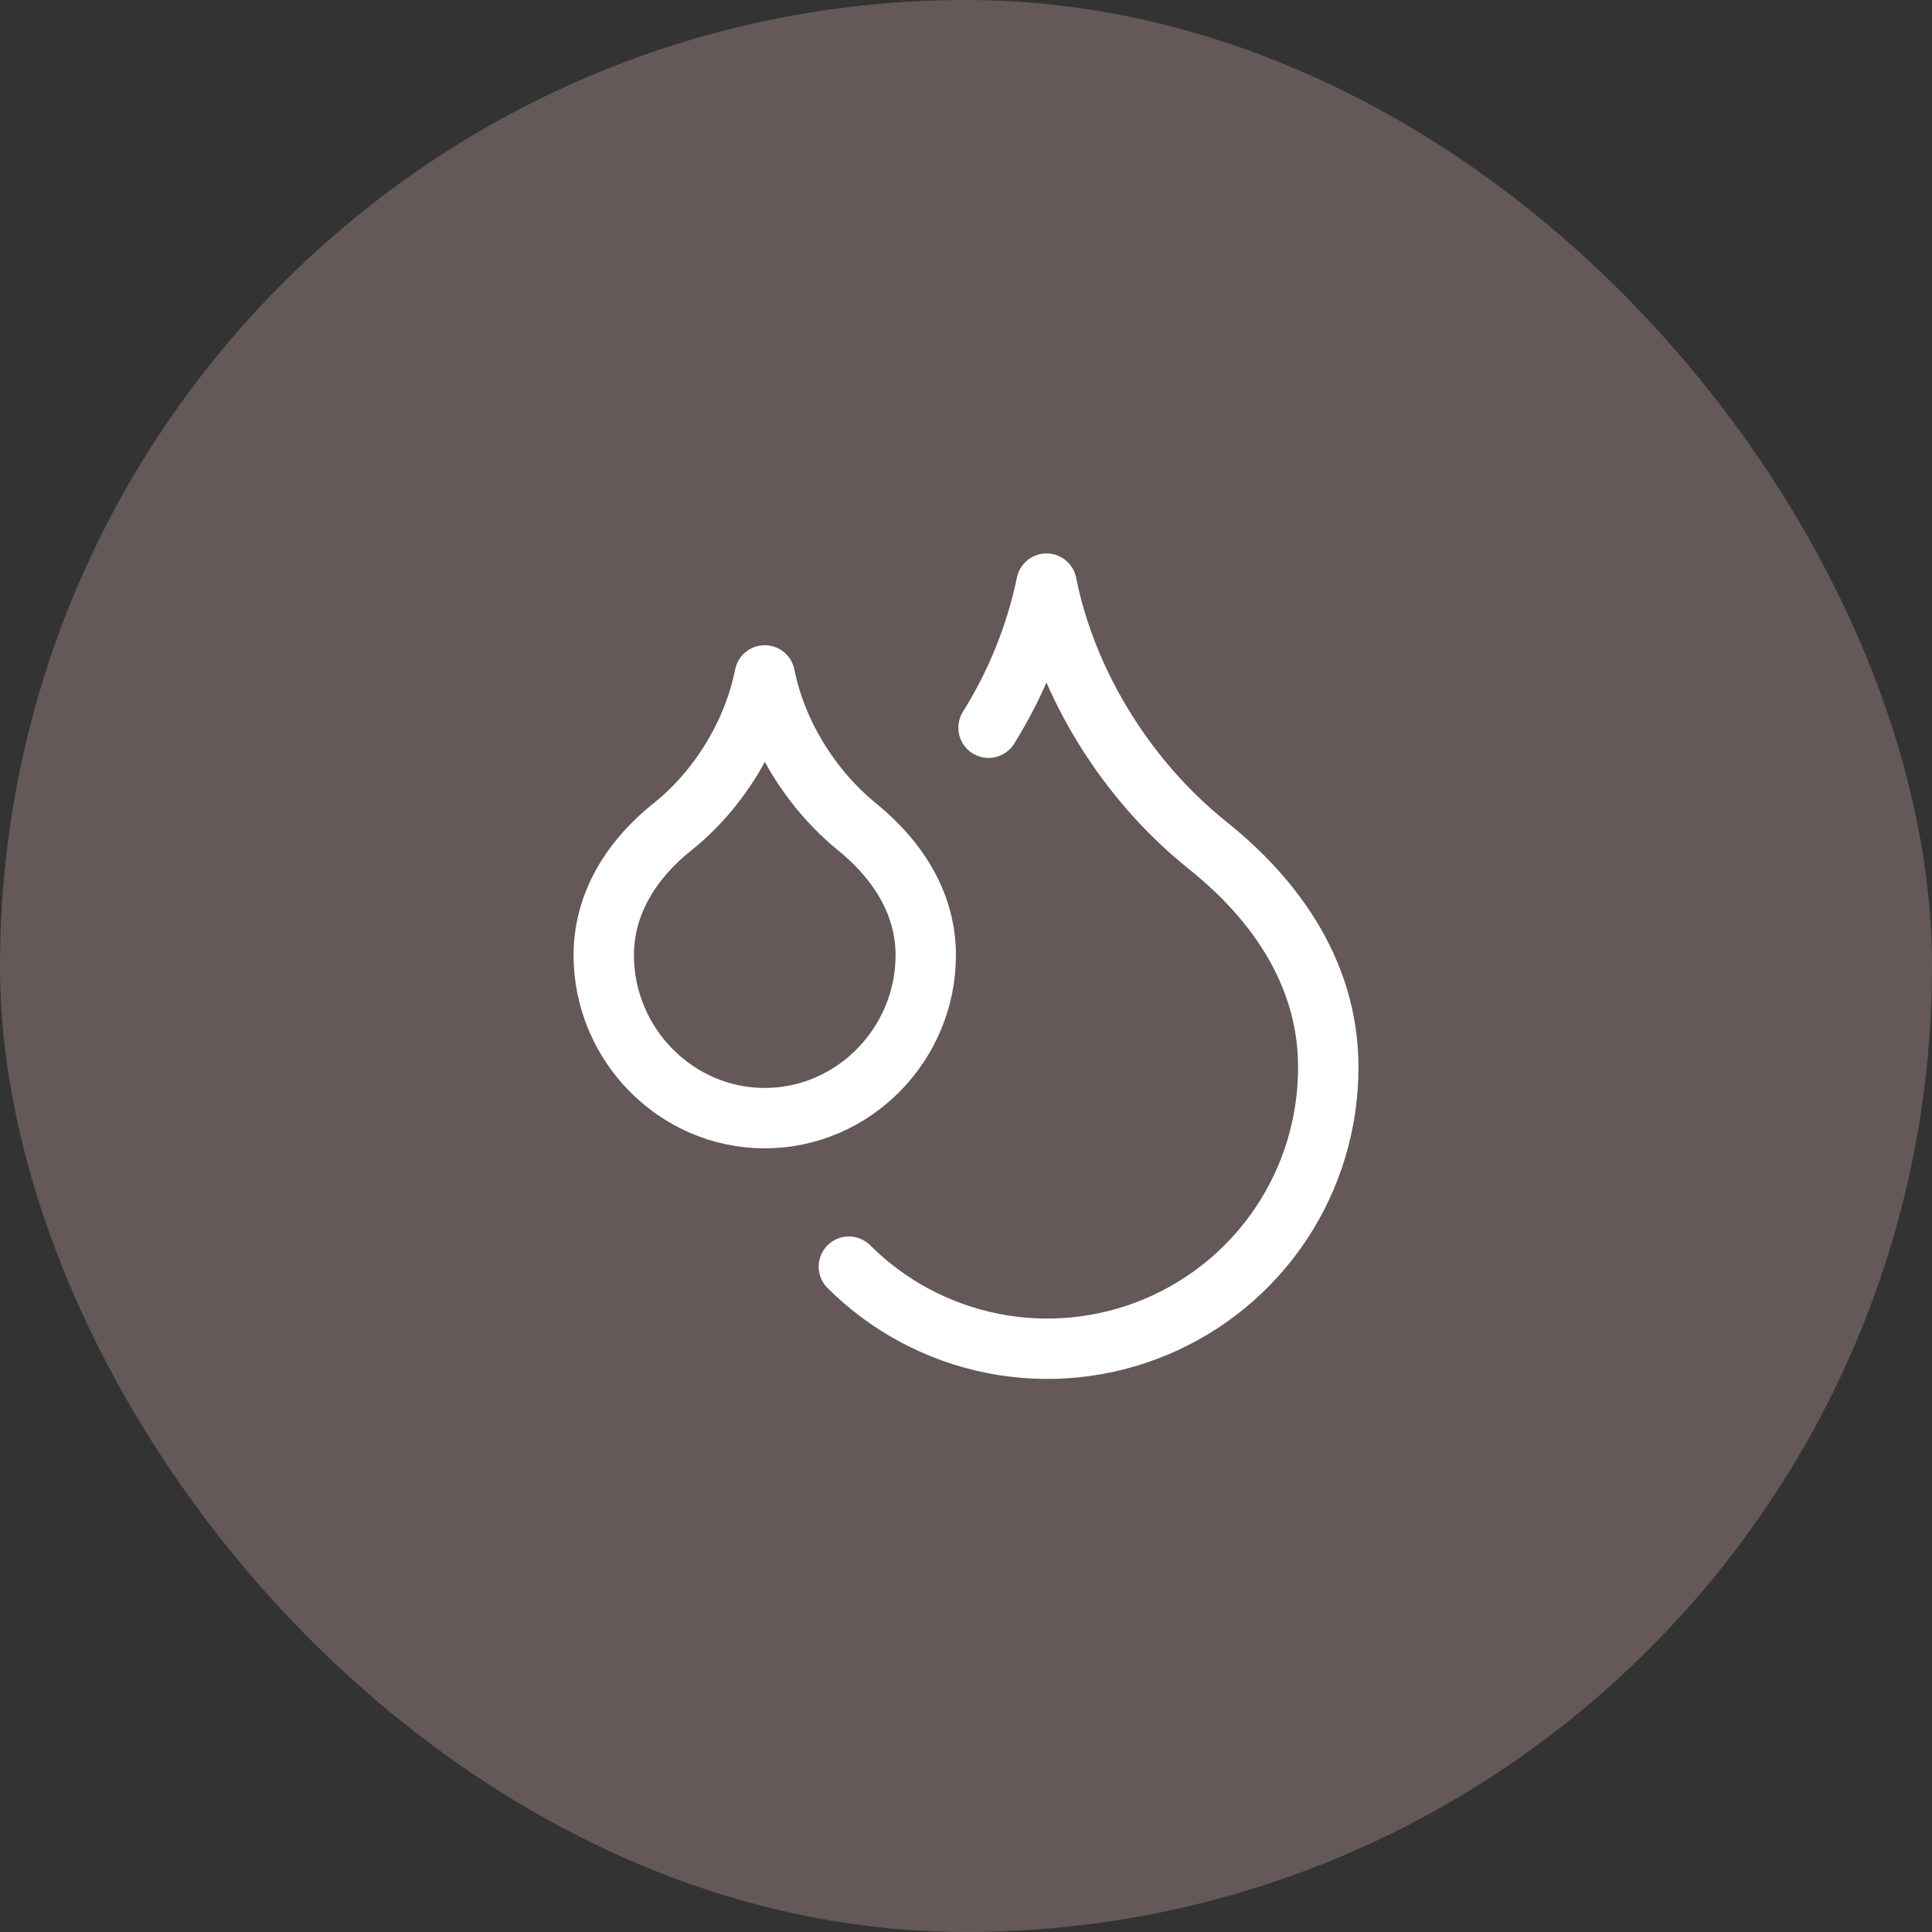 <svg width="96" height="96" viewBox="0 0 96 96" fill="none" xmlns="http://www.w3.org/2000/svg">
<rect x="0" y="0" width="96" height="96" fill="#333333" stroke="none"/>
<rect width="96" height="96" rx="48" fill="#D5AEB2" fill-opacity="0.3"/>
<path d="M49.12 36.16C50.495 33.962 51.471 31.538 52 29C53 34 56 38.8 60 42C64 45.2 66 49 66 53C66.011 55.765 65.202 58.47 63.674 60.774C62.145 63.078 59.968 64.876 57.416 65.941C54.865 67.006 52.055 67.289 49.342 66.755C46.63 66.22 44.137 64.893 42.18 62.94M38 55.56C42.4 55.56 46 51.9 46 47.46C46 45.14 44.86 42.94 42.58 41.08C40.3 39.22 38.58 36.46 38 33.56C37.42 36.46 35.72 39.24 33.42 41.08C31.12 42.92 30 45.16 30 47.46C30 51.9 33.6 55.56 38 55.56Z" stroke="white" stroke-width="3" stroke-linecap="round" stroke-linejoin="round"/>
</svg>
